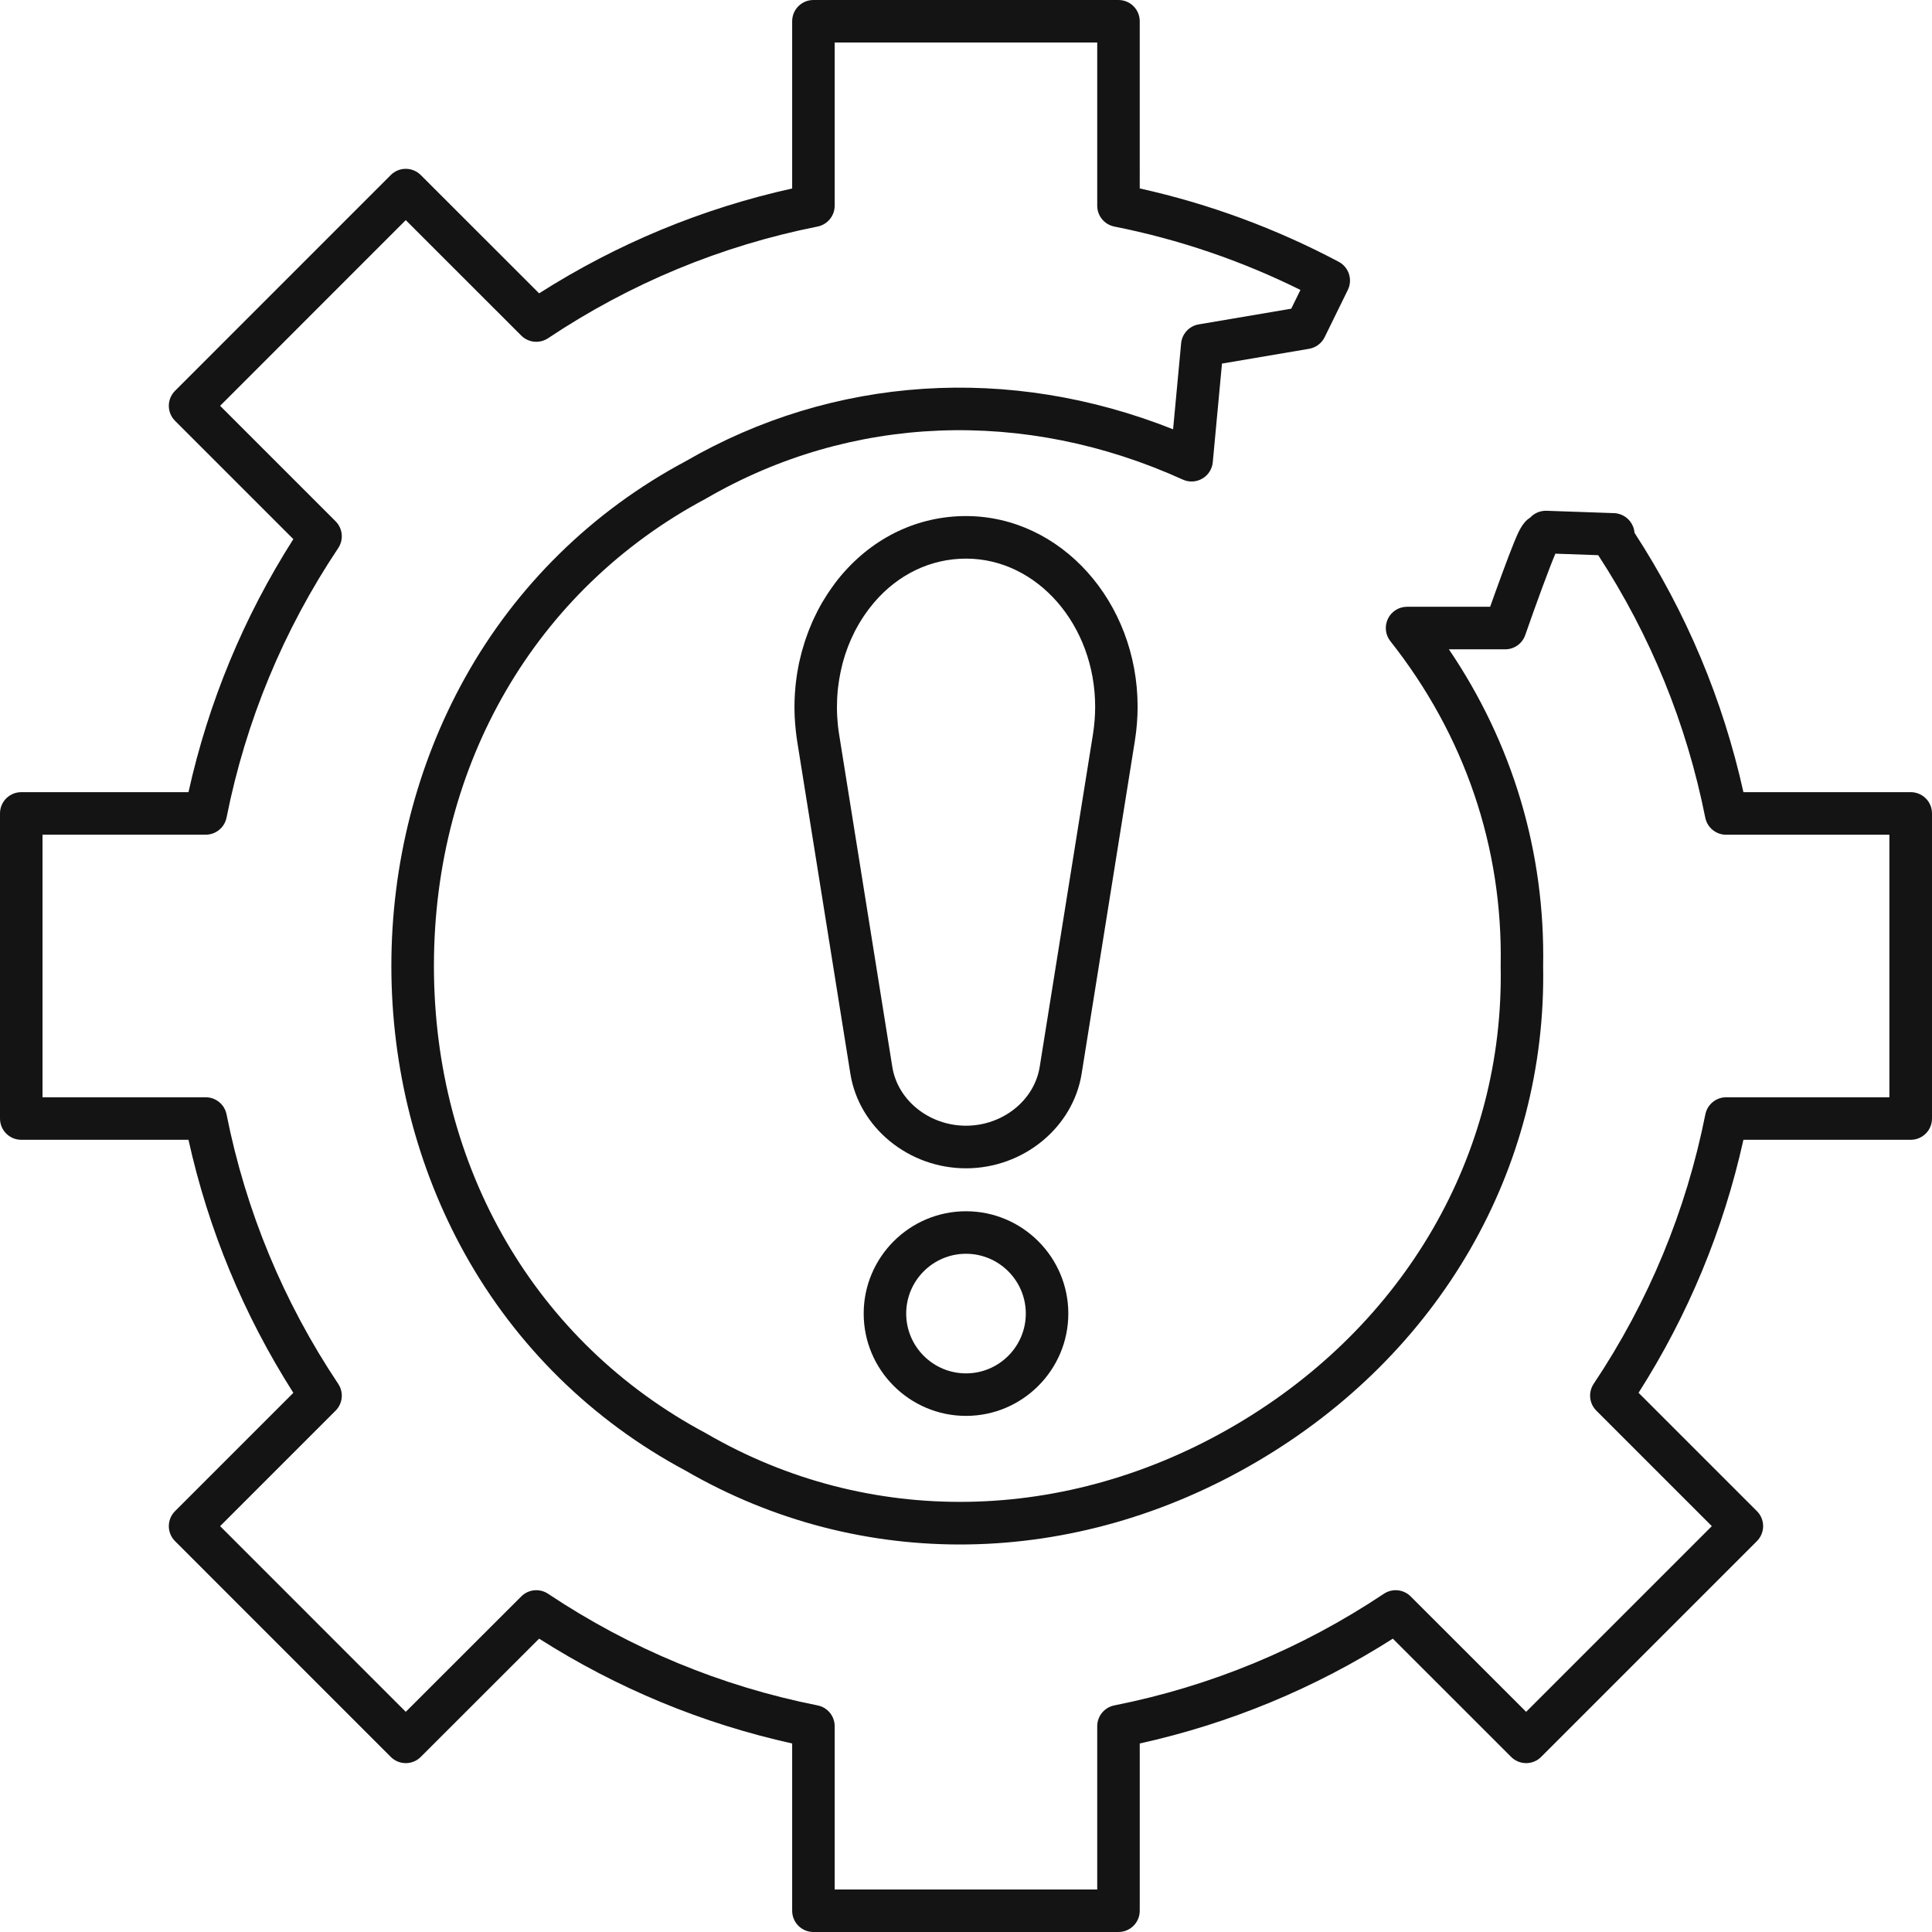<?xml version="1.0" encoding="UTF-8"?><svg xmlns="http://www.w3.org/2000/svg" xmlns:xlink="http://www.w3.org/1999/xlink" height="409.0" preserveAspectRatio="xMidYMid meet" version="1.0" viewBox="45.5 45.5 409.0 409.0" width="409.0" zoomAndPan="magnify"><g fill="#141414" id="change1_1"><path d="M450,213.2h-35.42c-4.35-19.59-12.09-38.03-23.06-54.91c-0.03-0.44-0.13-0.89-0.3-1.31 c-0.66-1.67-2.24-2.79-4.03-2.85l-14.29-0.5c-1.32-0.04-2.59,0.49-3.47,1.45c-1.67,1.01-2.57,3.21-3.4,5.23 c-0.67,1.65-1.55,3.95-2.61,6.83c-0.91,2.47-1.8,4.96-2.46,6.81h-17.59c-1.73,0-3.3,0.99-4.05,2.54s-0.55,3.4,0.52,4.75 c15.74,19.91,23.82,43.65,23.35,68.67c0,0.06,0,0.11,0,0.17c0.73,39.7-20.23,75.98-56.08,97.05 c-35.86,21.08-77.75,21.77-112.07,1.84c-0.05-0.03-0.09-0.05-0.14-0.08c-36.03-19.21-57.54-56.19-57.54-98.91 c0-42.72,21.51-79.69,57.54-98.9c0.05-0.03,0.09-0.05,0.14-0.08c30.58-17.74,67.34-19.19,100.86-3.97c1.33,0.6,2.86,0.53,4.12-0.21 c1.26-0.73,2.09-2.02,2.22-3.47l1.95-20.88l18.44-3.13c1.43-0.24,2.65-1.16,3.29-2.45l4.91-10.01c1.07-2.18,0.22-4.82-1.93-5.96 c-13.29-7.05-27.44-12.27-42.12-15.53V50c0-2.49-2.01-4.5-4.5-4.5H217.7c-2.49,0-4.5,2.01-4.5,4.5v35.4 c-19.06,4.23-37.05,11.68-53.57,22.2l-25.05-25.04c-1.76-1.76-4.61-1.76-6.36,0l-45.66,45.67c-1.76,1.76-1.76,4.61,0,6.36 l25.04,25.04c-10.51,16.5-17.96,34.49-22.2,53.57H50c-2.49,0-4.5,2.01-4.5,4.5v64.59c0,2.49,2.01,4.5,4.5,4.5h35.4 c4.23,19.08,11.69,37.07,22.2,53.57L82.56,365.4c-1.76,1.76-1.76,4.61,0,6.36l45.66,45.67c1.76,1.76,4.6,1.76,6.36,0l25.05-25.03 c16.54,10.52,34.53,17.97,53.57,22.19V450c0,2.49,2.01,4.5,4.5,4.5h64.58c2.49,0,4.5-2.01,4.5-4.5v-35.41 c19.06-4.22,37.05-11.67,53.58-22.19l25.04,25.03c1.76,1.76,4.61,1.76,6.36,0l45.67-45.67c0.84-0.84,1.32-1.99,1.32-3.18 s-0.47-2.34-1.32-3.18l-25.05-25.05c10.51-16.5,17.96-34.48,22.2-53.56H450c2.49,0,4.5-2.01,4.5-4.5V217.7 C454.5,215.21,452.49,213.2,450,213.2z M445.5,277.79h-34.57c-2.15,0-3.99,1.52-4.41,3.62c-4.08,20.47-12.03,39.66-23.64,57.04 c-1.19,1.78-0.96,4.16,0.56,5.68l24.45,24.45l-39.31,39.31l-24.44-24.43c-1.52-1.52-3.89-1.75-5.68-0.56 c-17.42,11.62-36.62,19.57-57.06,23.63c-2.11,0.42-3.62,2.27-3.62,4.41v34.56H222.2v-34.56c0-2.15-1.52-4-3.62-4.41 c-20.42-4.06-39.62-12.01-57.05-23.63c-1.78-1.19-4.16-0.96-5.68,0.56l-24.45,24.43l-39.3-39.31l24.44-24.44 c1.52-1.52,1.75-3.9,0.56-5.68c-11.61-17.38-19.56-36.57-23.64-57.05c-0.42-2.1-2.27-3.62-4.41-3.62H54.5V222.2h34.55 c2.15,0,3.99-1.52,4.41-3.62c4.08-20.48,12.03-39.67,23.64-57.05c1.19-1.78,0.96-4.16-0.56-5.68L92.1,131.41l39.3-39.31 l24.45,24.44c1.52,1.52,3.89,1.75,5.68,0.56c17.4-11.61,36.6-19.57,57.05-23.64c2.1-0.42,3.62-2.27,3.62-4.41V54.5h55.58v34.55 c0,2.15,1.52,3.99,3.62,4.41c13.69,2.72,26.92,7.23,39.4,13.42l-1.95,3.97l-19.58,3.32c-2.01,0.34-3.54,1.99-3.73,4.02l-1.7,18.19 c-34.6-13.75-71.9-11.37-103.26,6.8c-19.7,10.52-35.85,26.38-46.68,45.87c-10.17,18.29-15.55,39.36-15.55,60.93 c0,21.57,5.38,42.65,15.55,60.94c10.84,19.49,26.98,35.35,46.68,45.88c37.15,21.54,82.41,20.83,121.08-1.91 c38.66-22.73,61.28-61.94,60.52-104.89c0.43-24.1-6.44-47.09-19.95-67.04h11.91c1.92,0,3.62-1.21,4.25-3.02 c2.29-6.58,5.11-14.26,6.38-17.23l9.07,0.32c11.08,17,18.7,35.68,22.66,55.56c0.42,2.1,2.27,3.62,4.41,3.62h34.57V277.79z"/><path d="M285.75,202.33c0.38-2.39,0.58-4.81,0.58-7.21c0-22.26-16.3-40.37-36.33-40.37 c-10.13,0-19.48,4.43-26.33,12.46c-0.46,0.53-0.89,1.08-1.32,1.64c-0.13,0.18-0.26,0.36-0.39,0.54c-0.29,0.39-0.57,0.79-0.85,1.2 c-0.14,0.21-0.28,0.42-0.42,0.63c-0.26,0.4-0.51,0.81-0.76,1.21c-0.12,0.2-0.25,0.4-0.37,0.61c-0.29,0.49-0.56,0.99-0.83,1.5 c-0.06,0.12-0.13,0.24-0.19,0.36c-0.32,0.63-0.63,1.27-0.93,1.92c-0.08,0.17-0.14,0.34-0.22,0.51c-0.21,0.49-0.42,0.98-0.61,1.47 c-0.09,0.23-0.18,0.46-0.26,0.69c-0.17,0.45-0.33,0.91-0.49,1.37c-0.08,0.24-0.16,0.47-0.23,0.71c-0.16,0.5-0.31,1-0.45,1.51 c-0.05,0.19-0.11,0.37-0.16,0.56c-0.18,0.7-0.35,1.4-0.51,2.1c-0.02,0.11-0.04,0.23-0.07,0.34c-0.12,0.59-0.23,1.19-0.33,1.79 c-0.04,0.24-0.07,0.47-0.11,0.71c-0.07,0.49-0.14,0.98-0.19,1.47c-0.03,0.26-0.06,0.51-0.08,0.77c-0.05,0.5-0.09,1-0.12,1.5 c-0.02,0.23-0.03,0.47-0.04,0.7c-0.03,0.67-0.05,1.34-0.05,2.02c0,0.06,0,0.11,0,0.17c0,0.01,0,0.01,0,0.02 c0,0.71,0.02,1.41,0.05,2.12c0.01,0.21,0.02,0.41,0.04,0.62c0.03,0.53,0.07,1.07,0.13,1.6c0.02,0.21,0.04,0.42,0.06,0.64 c0.08,0.72,0.17,1.43,0.28,2.14l11.27,70.45c1.82,11.42,12.35,20.03,24.48,20.03c12.12,0,22.65-8.61,24.48-20.03L285.75,202.33z M265.6,271.36c-1.14,7.1-7.85,12.45-15.6,12.45c-7.76,0-14.46-5.35-15.6-12.45l-11.27-70.45c0-0.02-0.01-0.05-0.01-0.07 c-0.09-0.54-0.16-1.09-0.22-1.63c-0.02-0.18-0.04-0.36-0.05-0.54c-0.04-0.41-0.07-0.83-0.1-1.24c-0.01-0.18-0.02-0.35-0.03-0.53 c-0.03-0.54-0.04-1.07-0.04-1.61c0-0.03,0-0.07,0-0.1c0-0.58,0.02-1.16,0.04-1.73c0.01-0.18,0.02-0.36,0.03-0.54 c0.02-0.4,0.05-0.8,0.09-1.2c0.02-0.21,0.04-0.41,0.07-0.62c0.04-0.38,0.09-0.76,0.15-1.14c0.03-0.2,0.06-0.39,0.09-0.59 c0.07-0.44,0.15-0.88,0.24-1.32c0.02-0.12,0.04-0.25,0.07-0.37c0.12-0.56,0.25-1.11,0.39-1.66c0.04-0.15,0.08-0.29,0.12-0.44 c0.11-0.4,0.23-0.8,0.35-1.2c0.06-0.19,0.12-0.38,0.19-0.57c0.12-0.36,0.25-0.72,0.38-1.07c0.07-0.19,0.14-0.37,0.21-0.56 c0.15-0.38,0.31-0.76,0.47-1.13c0.06-0.14,0.12-0.29,0.19-0.43c0.23-0.51,0.47-1.01,0.72-1.51c0.05-0.09,0.1-0.18,0.15-0.27 c0.21-0.4,0.43-0.81,0.66-1.2c0.09-0.16,0.19-0.32,0.29-0.48c0.19-0.32,0.39-0.64,0.6-0.96c0.11-0.17,0.22-0.33,0.33-0.49 c0.22-0.32,0.44-0.63,0.67-0.94c0.1-0.14,0.2-0.28,0.31-0.42c0.34-0.44,0.68-0.87,1.04-1.29c5.12-6,12.03-9.3,19.48-9.3 c15.07,0,27.33,14.07,27.33,31.37c0,1.92-0.16,3.87-0.46,5.79L265.6,271.36z"/><path d="M250,301.92c-11.94,0-21.66,9.72-21.66,21.66s9.72,21.66,21.66,21.66s21.66-9.72,21.66-21.66 S261.94,301.92,250,301.92z M250,336.24c-6.98,0-12.66-5.68-12.66-12.66s5.68-12.66,12.66-12.66c6.98,0,12.66,5.68,12.66,12.66 S256.98,336.24,250,336.24z"/></g></svg>